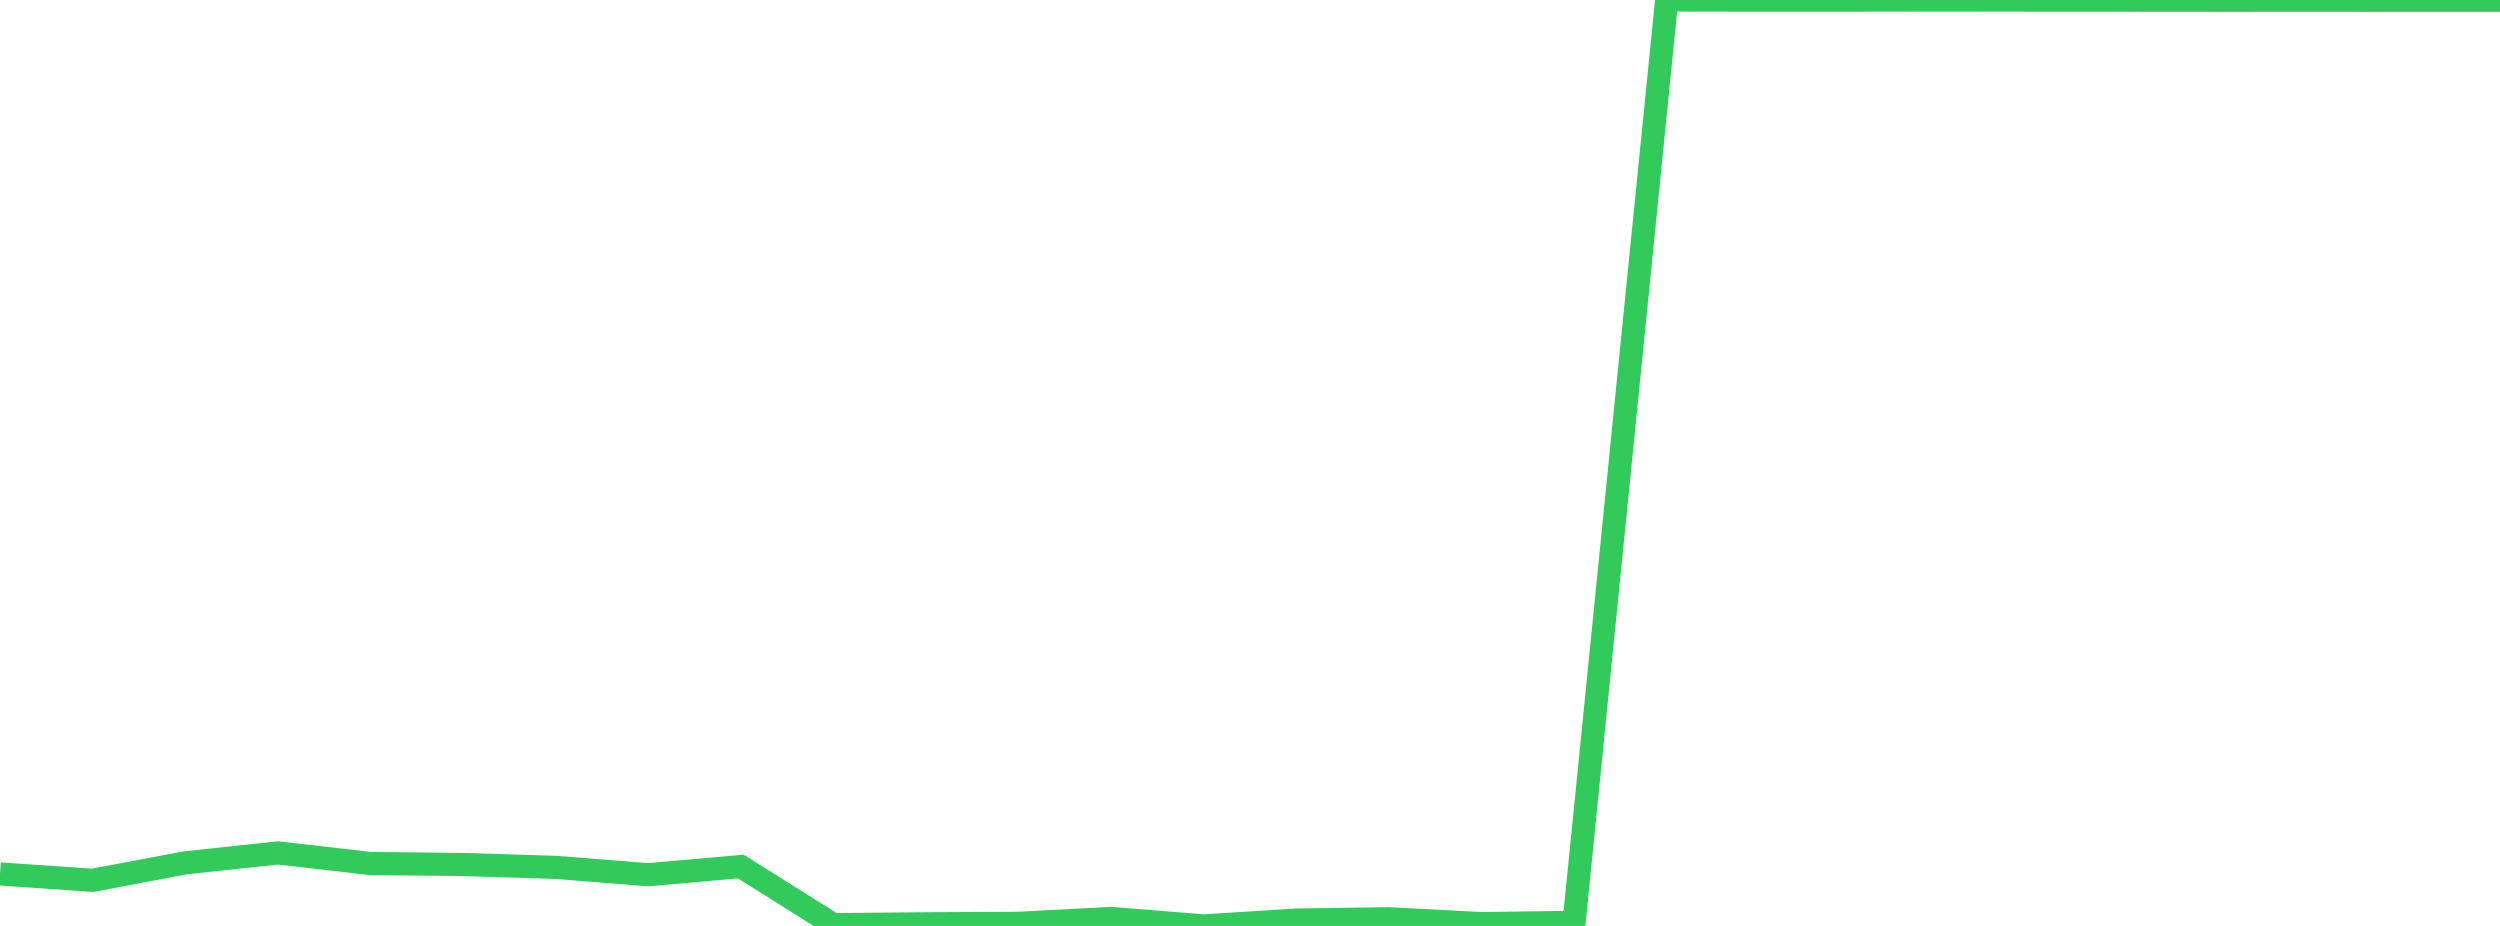 <?xml version="1.0" standalone="no"?>
<!DOCTYPE svg PUBLIC "-//W3C//DTD SVG 1.1//EN" "http://www.w3.org/Graphics/SVG/1.1/DTD/svg11.dtd">

<svg width="135" height="50" viewBox="0 0 135 50" preserveAspectRatio="none" 
  xmlns="http://www.w3.org/2000/svg"
  xmlns:xlink="http://www.w3.org/1999/xlink">


<polyline points="0.0, 47.193 5.0, 47.536 10.0, 46.594 15.0, 46.057 20.0, 46.629 25.0, 46.683 30.0, 46.838 35.0, 47.234 40.0, 46.793 45.0, 49.93 50.0, 49.884 55.0, 49.859 60.0, 49.595 65.0, 50.0 70.0, 49.682 75.0, 49.613 80.0, 49.875 85.0, 49.806 90.0, 0.001 95.0, 0.01 100.0, 0.008 105.0, 0.0 110.0, 0.008 115.0, 0.01 120.0, 0.015 125.0, 0.012 130.0, 0.016 135.0, 0.016" fill="none" stroke="#32ca5b" stroke-width="1.25"/>

</svg>
